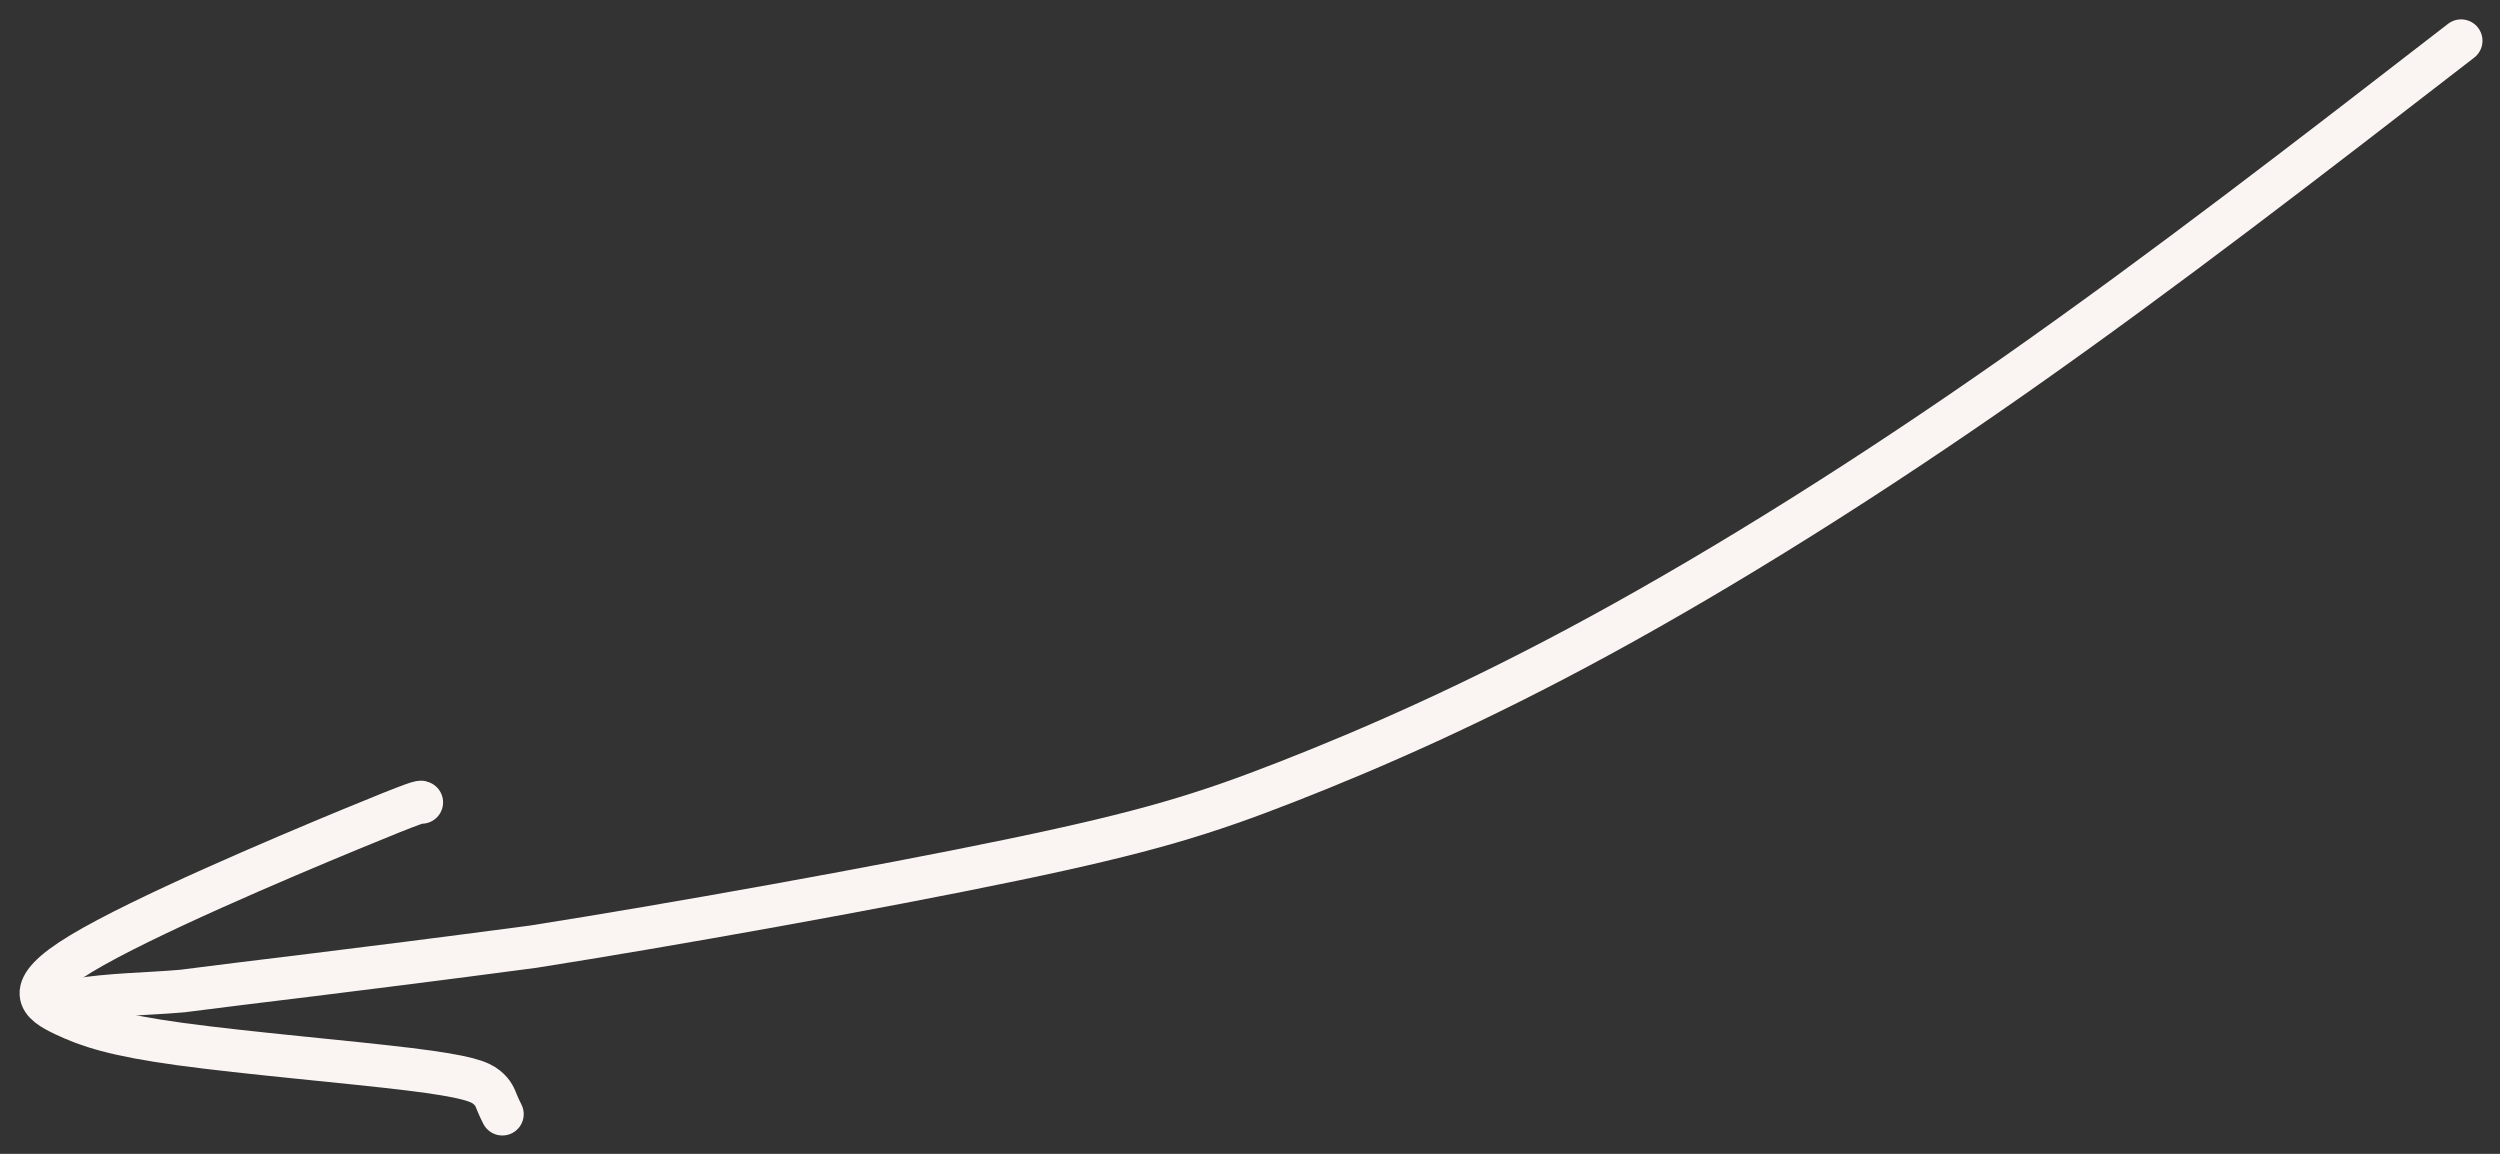 <?xml version="1.0" encoding="UTF-8"?> <svg xmlns="http://www.w3.org/2000/svg" width="117" height="54" viewBox="0 0 117 54" fill="none"><rect x="0" y="0" width="117" height="54" fill="#333333" stroke="none"/><path d="M115.18 1.907C108.235 7.278 101.29 12.649 94.378 17.499C87.467 22.349 80.799 26.516 74.911 29.728C69.022 32.94 64.114 35.069 60.243 36.583C56.372 38.097 53.687 38.931 47.396 40.24C41.104 41.549 31.289 43.308 24.936 44.307C15.99 45.491 11.744 45.96 8.526 46.381C6.881 46.524 5.214 46.524 3.497 46.804" stroke="#FAF5F2" stroke-width="2" stroke-linecap="round"></path><path d="M19.736 37.55C19.695 37.508 19.653 37.467 16.394 38.815C13.135 40.163 6.659 42.903 3.801 44.626C0.943 46.348 1.897 46.971 3.012 47.499C4.126 48.027 5.371 48.442 8.441 48.864C11.511 49.285 16.367 49.7 19.139 50.039C21.911 50.377 22.451 50.626 22.77 50.879C23.089 51.132 23.172 51.381 23.257 51.592C23.341 51.803 23.424 51.969 23.51 52.141" stroke="#FAF5F2" stroke-width="2" stroke-linecap="round"></path></svg> 